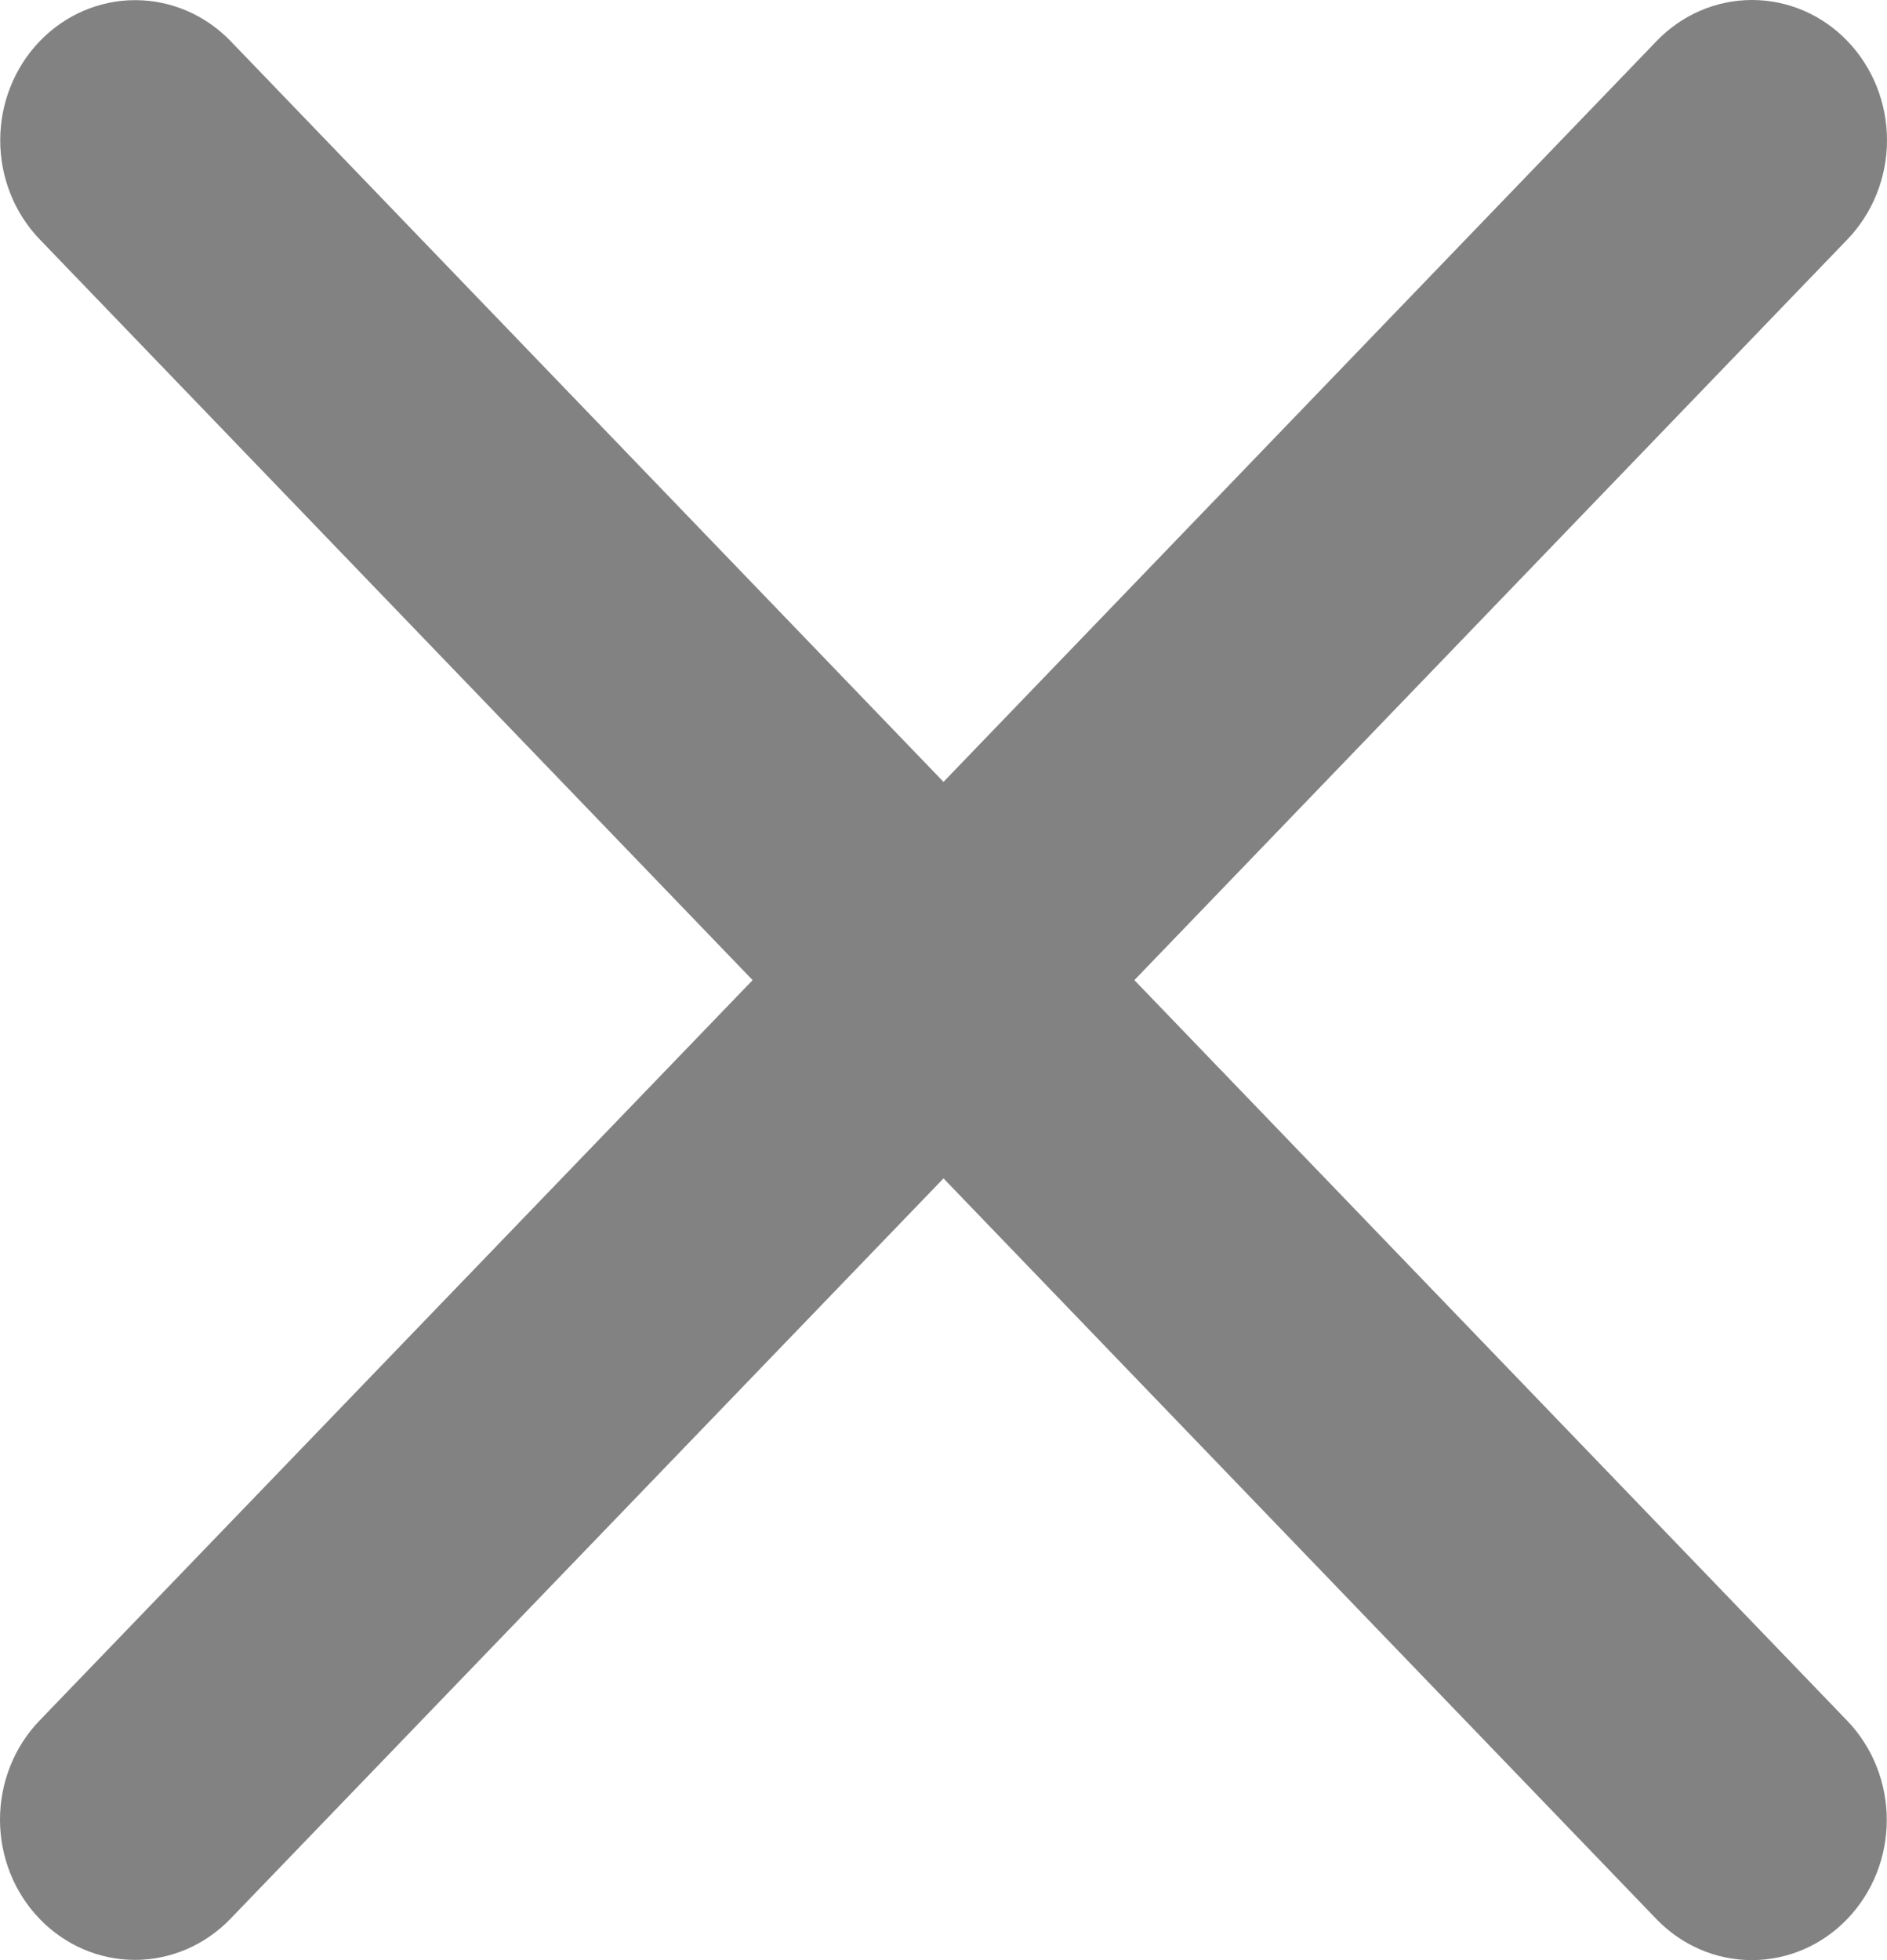 <svg width="26" height="27" viewBox="0 0 26 27" fill="none" xmlns="http://www.w3.org/2000/svg">
<path d="M25.452 23.703C25.801 24.066 25.997 24.557 25.997 25.069C25.997 25.581 25.801 26.072 25.452 26.434C25.104 26.797 24.63 27 24.137 27C23.644 27 23.171 26.797 22.822 26.434L13 16.232L3.175 26.431C2.826 26.793 2.353 26.997 1.86 26.997C1.366 26.997 0.893 26.793 0.545 26.431C0.196 26.069 5.1969e-09 25.578 0 25.066C-5.1969e-09 24.553 0.196 24.062 0.545 23.7L10.37 13.501L0.548 3.298C0.199 2.936 0.003 2.445 0.003 1.933C0.003 1.421 0.199 0.929 0.548 0.567C0.897 0.205 1.37 0.002 1.863 0.002C2.356 0.002 2.829 0.205 3.178 0.567L13 10.77L22.825 0.566C23.174 0.203 23.647 -8.53255e-09 24.14 0C24.634 8.53255e-09 25.107 0.203 25.455 0.566C25.804 0.928 26 1.419 26 1.931C26 2.443 25.804 2.934 25.455 3.297L15.63 13.501L25.452 23.703Z" fill="#828282"/>
</svg>
